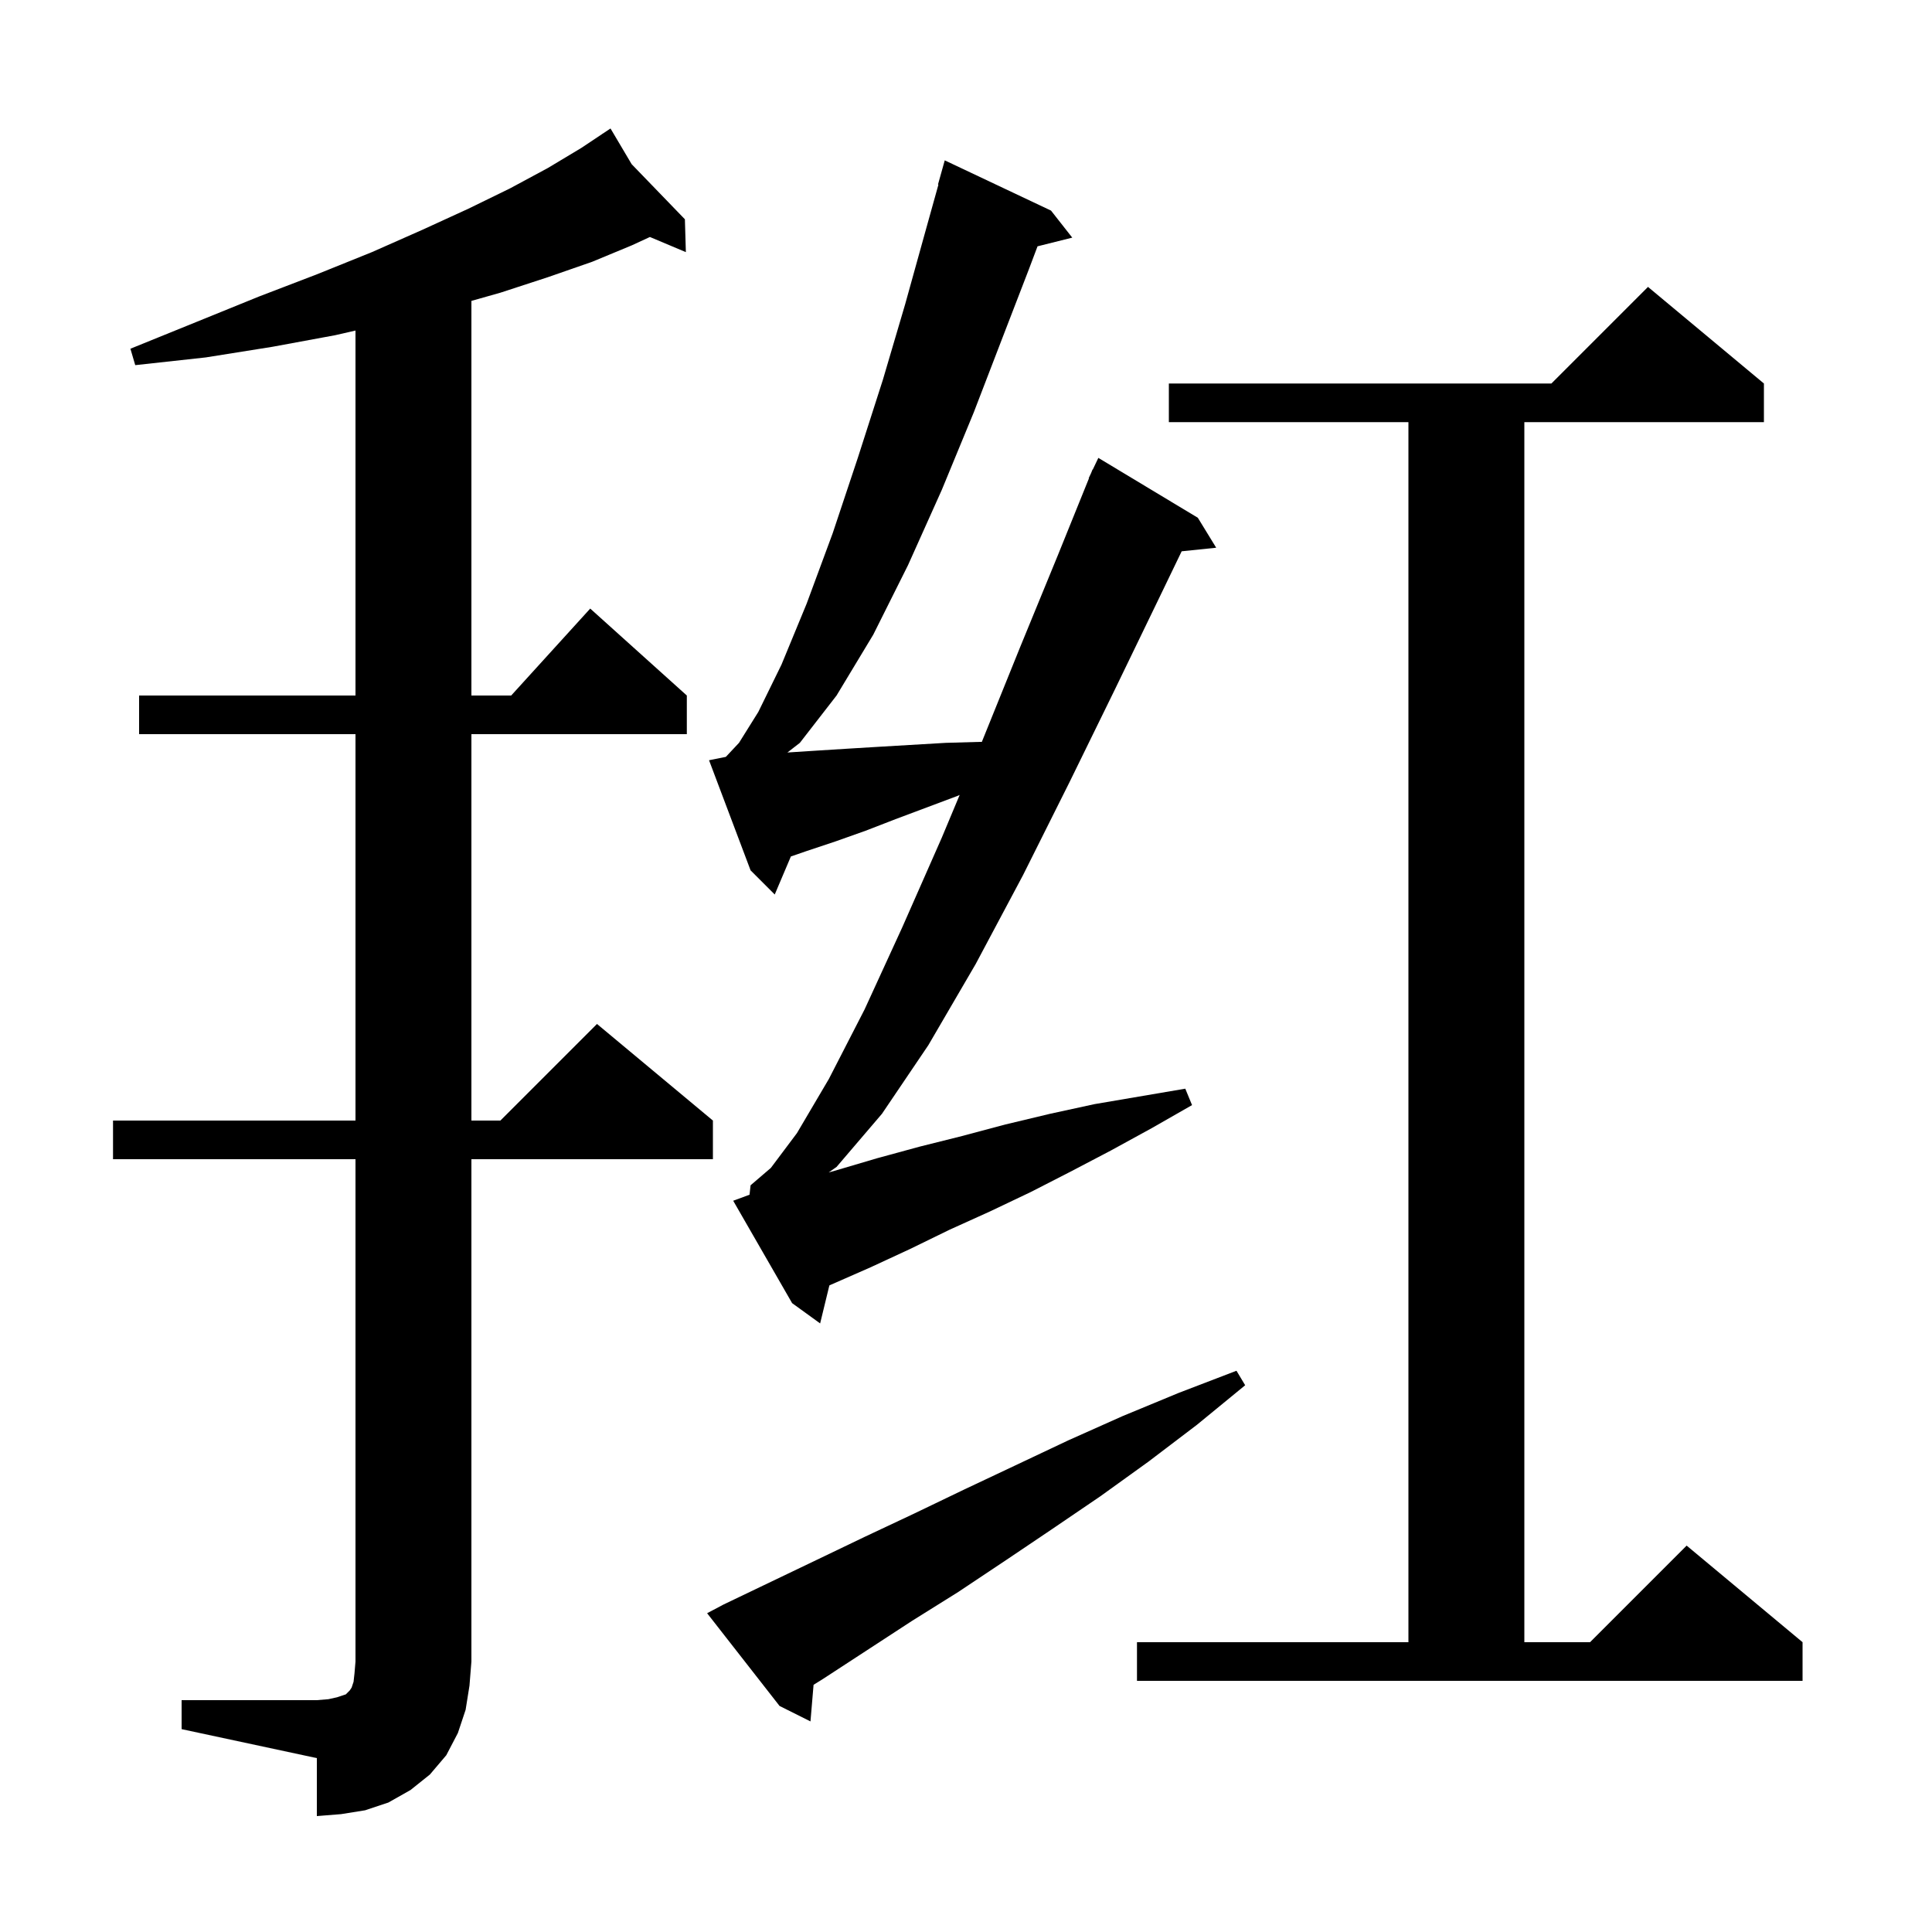 <svg xmlns="http://www.w3.org/2000/svg" xmlns:xlink="http://www.w3.org/1999/xlink" version="1.1" baseProfile="full" viewBox="0 0 200 200" width="200" height="200">
<g fill="black">
<path d="M 18.8 176.0 L 32.8 176.0 L 34.0 175.9 L 34.9 175.7 L 35.8 175.4 L 36.2 175.0 L 36.4 174.7 L 36.6 174.1 L 36.7 173.2 L 36.8 172.0 L 36.8 120.0 L 11.7 120.0 L 11.7 116.0 L 36.8 116.0 L 36.8 76.0 L 14.4 76.0 L 14.4 72.0 L 36.8 72.0 L 36.8 34.218 L 34.7 34.7 L 28.2 35.9 L 21.3 37.0 L 14.0 37.8 L 13.5 36.1 L 20.4 33.3 L 26.8 30.7 L 32.8 28.4 L 38.5 26.1 L 43.7 23.8 L 48.5 21.6 L 52.8 19.5 L 56.7 17.4 L 60.2 15.3 L 62.348 13.868 L 62.3 13.8 L 62.359 13.861 L 63.2 13.3 L 65.39 16.998 L 70.9 22.7 L 71.0 26.1 L 67.278 24.533 L 65.4 25.4 L 61.3 27.1 L 56.7 28.7 L 51.8 30.3 L 48.8 31.149 L 48.8 72.0 L 52.918 72.0 L 61.1 63.0 L 71.1 72.0 L 71.1 76.0 L 48.8 76.0 L 48.8 116.0 L 51.8 116.0 L 61.8 106.0 L 73.8 116.0 L 73.8 120.0 L 48.8 120.0 L 48.8 172.0 L 48.6 174.5 L 48.2 177.0 L 47.4 179.4 L 46.2 181.7 L 44.5 183.7 L 42.5 185.3 L 40.2 186.6 L 37.8 187.4 L 35.3 187.8 L 32.8 188.0 L 32.8 182.0 L 18.8 179.0 Z M 74.9 166.1 L 84.5 161.5 L 89.5 159.1 L 94.6 156.7 L 99.8 154.2 L 105.1 151.7 L 110.6 149.1 L 116.2 146.6 L 122.0 144.2 L 128.0 141.9 L 128.9 143.4 L 123.9 147.5 L 118.9 151.3 L 113.9 154.9 L 108.9 158.3 L 104.0 161.6 L 99.2 164.8 L 94.4 167.8 L 85.2 173.8 L 84.22 174.41 L 83.9 178.2 L 80.7 176.6 L 73.2 167.0 Z M 117.7 170.0 L 145.8 170.0 L 145.8 43.7 L 121.0 43.7 L 121.0 39.7 L 160.6 39.7 L 170.6 29.7 L 182.6 39.7 L 182.6 43.7 L 157.8 43.7 L 157.8 170.0 L 164.6 170.0 L 174.6 160.0 L 186.6 170.0 L 186.6 174.0 L 117.7 174.0 Z M 77.591 123.677 L 77.7 122.7 L 79.8 120.9 L 82.5 117.3 L 85.8 111.7 L 89.5 104.5 L 93.4 96.0 L 97.5 86.7 L 99.344 82.293 L 99.1 82.4 L 92.7 84.8 L 89.6 86.0 L 86.5 87.1 L 83.5 88.1 L 81.871 88.662 L 80.2 92.6 L 77.7 90.1 L 73.4 78.7 L 75.138 78.352 L 76.5 76.9 L 78.5 73.7 L 80.9 68.8 L 83.5 62.5 L 86.2 55.2 L 88.8 47.4 L 91.4 39.3 L 93.7 31.5 L 95.7 24.3 L 97.146 19.111 L 97.1 19.1 L 97.8 16.6 L 108.8 21.8 L 111.0 24.6 L 107.405 25.499 L 106.5 27.9 L 103.8 34.9 L 100.8 42.7 L 97.5 50.7 L 94.0 58.5 L 90.4 65.7 L 86.6 72.0 L 82.8 76.9 L 81.511 77.899 L 84.6 77.7 L 87.8 77.5 L 91.1 77.3 L 97.9 76.9 L 101.4 76.8 L 101.64 76.8 L 105.6 67.0 L 109.5 57.5 L 112.731 49.511 L 112.7 49.5 L 112.939 48.999 L 113.1 48.6 L 113.123 48.611 L 113.7 47.4 L 124.0 53.6 L 125.9 56.7 L 122.326 57.07 L 119.9 62.1 L 115.4 71.4 L 110.7 81.0 L 105.9 90.6 L 101.0 99.8 L 96.1 108.2 L 91.3 115.3 L 86.6 120.8 L 85.786 121.371 L 86.4 121.2 L 90.8 119.9 L 95.2 118.7 L 99.6 117.6 L 104.1 116.4 L 108.7 115.3 L 113.3 114.3 L 122.7 112.7 L 123.4 114.4 L 119.2 116.8 L 115.0 119.1 L 110.8 121.3 L 106.7 123.4 L 102.5 125.4 L 98.3 127.3 L 94.2 129.3 L 90.1 131.2 L 86.0 133.0 L 85.855 133.069 L 84.9 137.0 L 82.0 134.9 L 75.9 124.3 Z " />
</g>
</svg>
